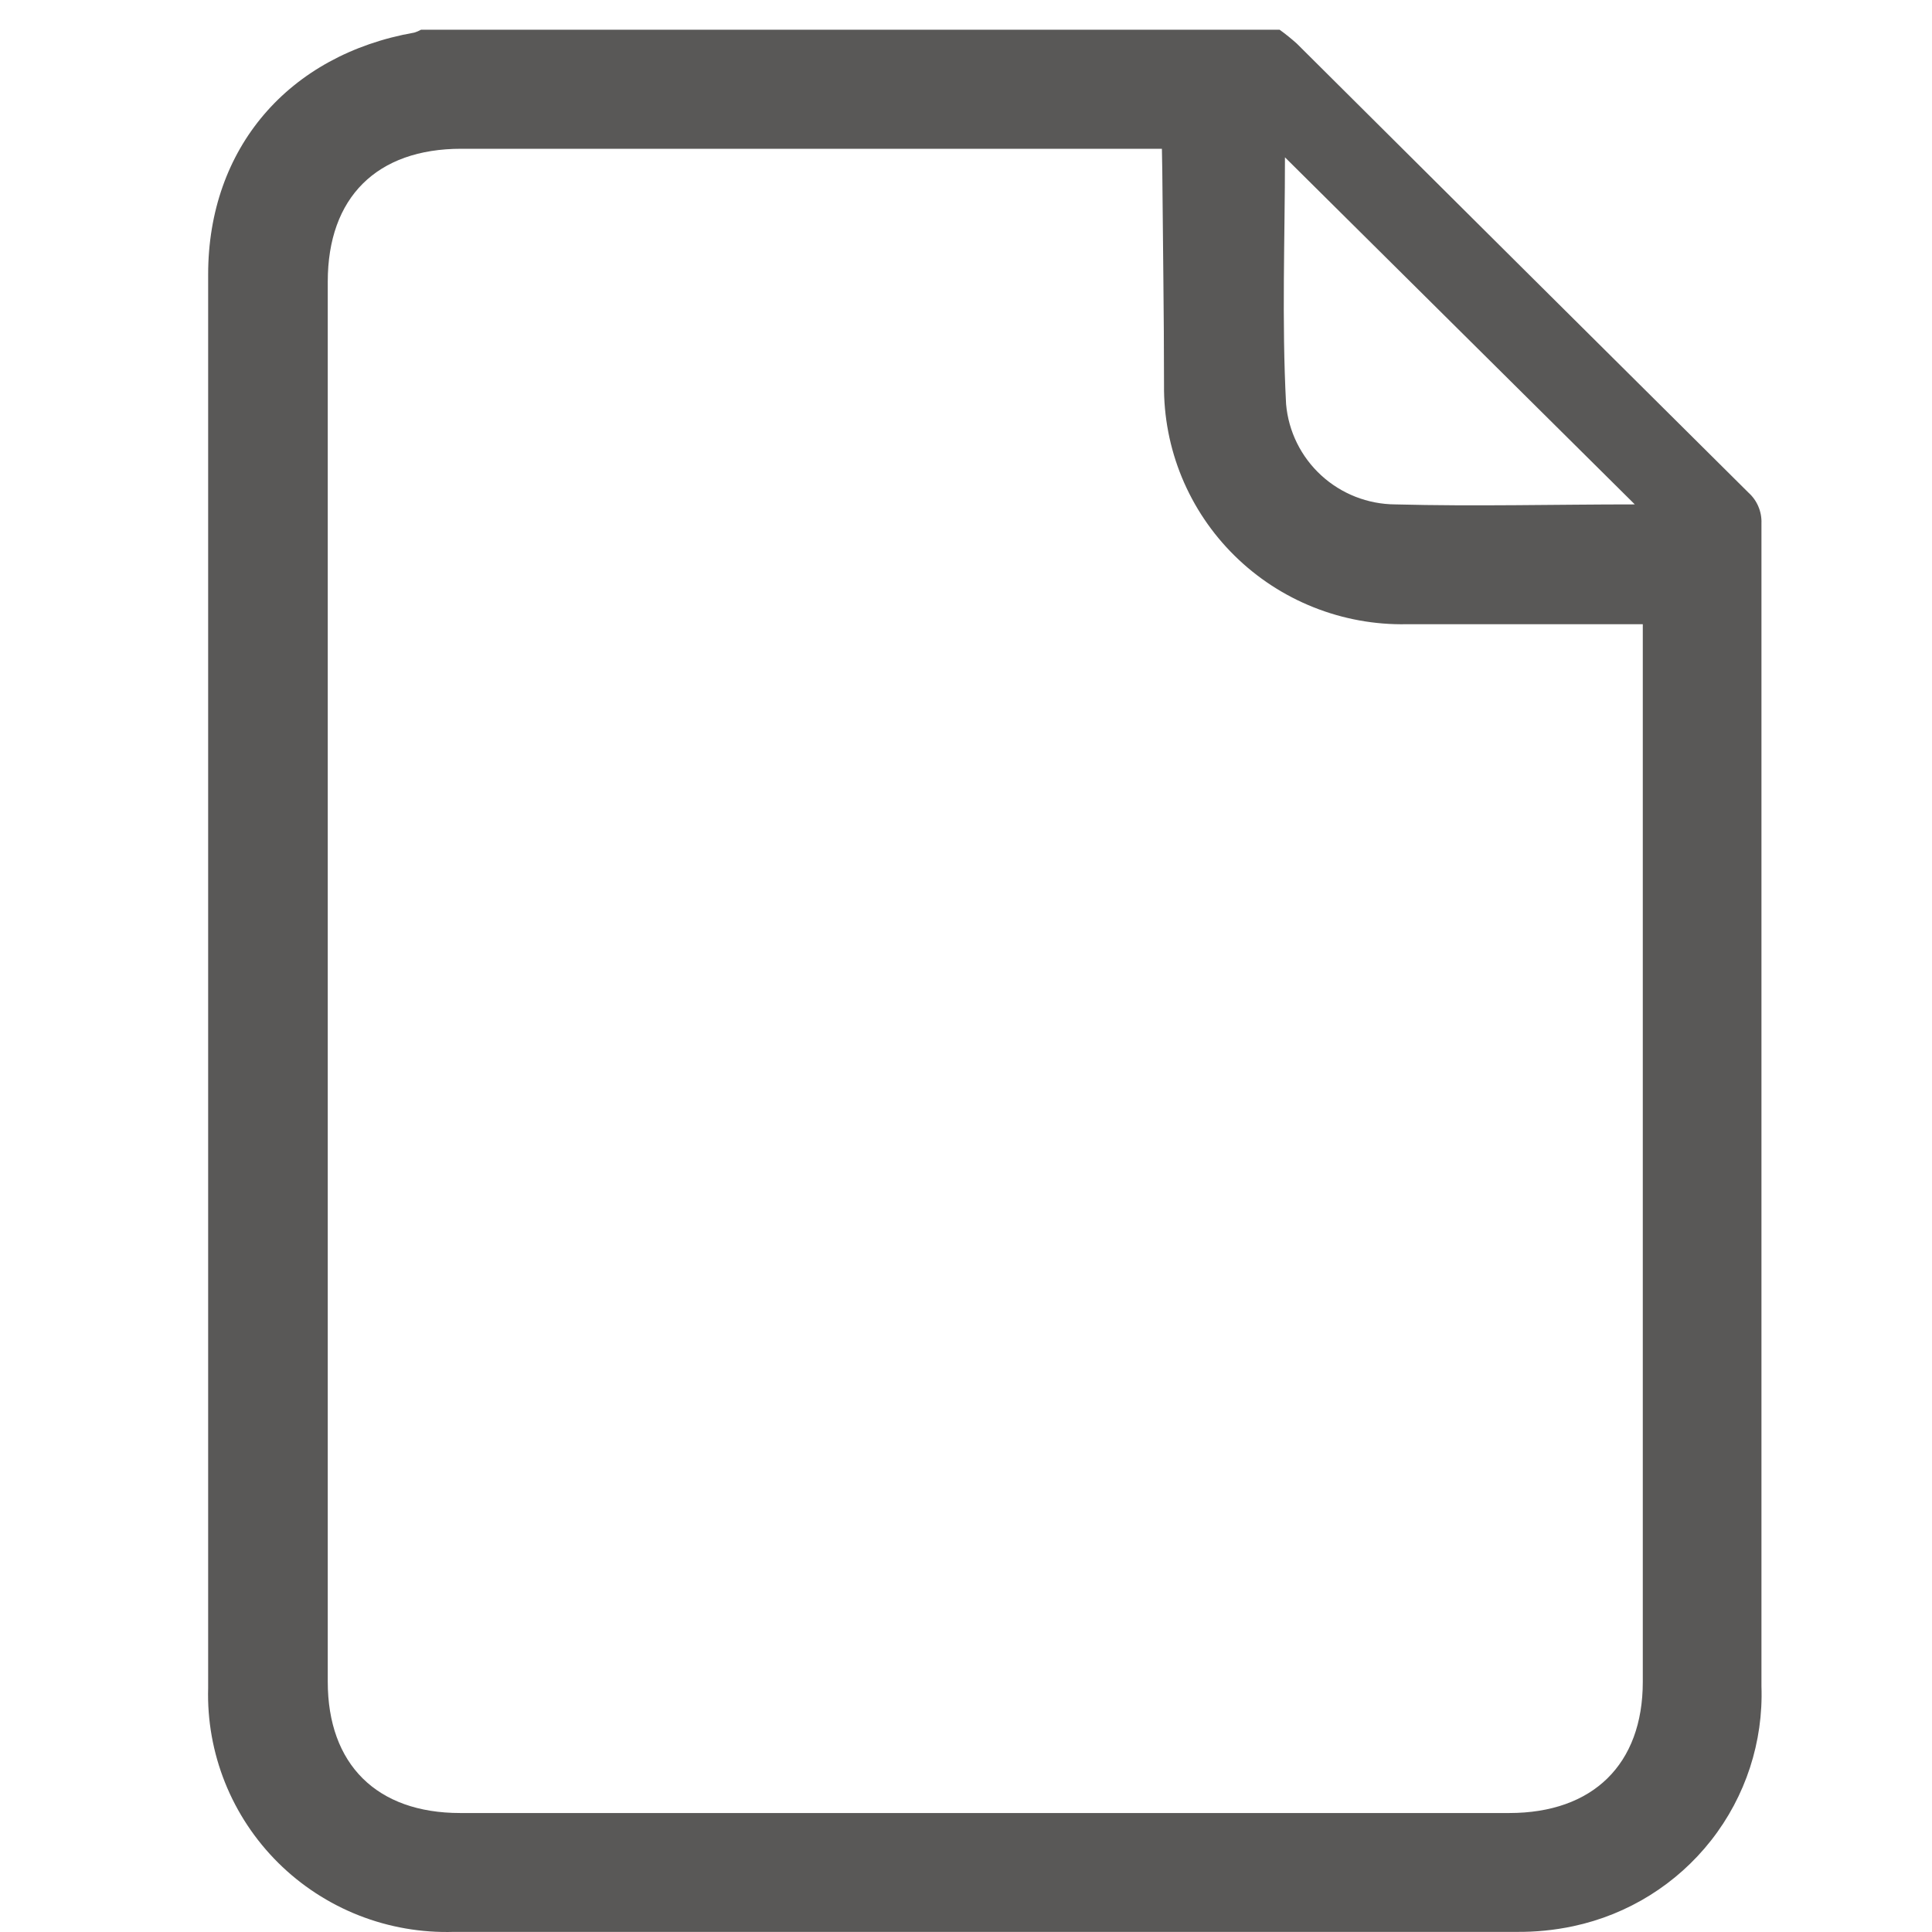 <svg xmlns="http://www.w3.org/2000/svg" width="65" height="65" viewBox="0 0 65 65" fill="none"><path d="M43.051 1C43.252 1.145 43.445 1.301 43.629 1.466C48.69 6.504 53.755 11.54 58.825 16.574C58.97 16.704 59.084 16.864 59.159 17.043C59.235 17.222 59.27 17.415 59.262 17.609C59.262 30.654 59.262 43.694 59.262 56.73C59.328 58.601 58.73 60.436 57.573 61.912C56.416 63.389 54.773 64.412 52.934 64.804C52.301 64.939 51.656 65.003 51.009 64.996C39.098 64.996 27.187 64.996 15.275 64.996C14.182 65.03 13.093 64.842 12.075 64.442C11.058 64.042 10.133 63.439 9.358 62.67C8.584 61.901 7.975 60.983 7.57 59.971C7.165 58.959 6.972 57.876 7.003 56.787C7.003 40.941 7.003 25.09 7.003 9.234C7.003 4.986 9.705 1.843 13.941 1.096C14.019 1.072 14.094 1.04 14.165 1L43.051 1ZM39.091 5.005H15.519C12.676 5.005 11.027 6.641 11.027 9.477V56.577C11.027 59.362 12.676 60.997 15.481 60.997H50.778C53.589 60.997 55.27 59.362 55.27 56.583V21.001H54.493C52.106 21.001 49.719 21.001 47.331 21.001C46.259 21.023 45.194 20.829 44.198 20.433C43.202 20.037 42.296 19.446 41.534 18.694C40.772 17.943 40.17 17.047 39.762 16.06C39.355 15.072 39.151 14.013 39.162 12.946C39.162 10.55 39.123 8.155 39.104 5.759L39.091 5.005ZM55.001 16.97L43.231 5.293C43.231 7.989 43.121 10.793 43.269 13.597C43.349 14.514 43.77 15.367 44.449 15.991C45.128 16.615 46.016 16.964 46.94 16.97C49.635 17.041 52.331 16.97 55.001 16.97Z" fill="#595857"></path></svg>